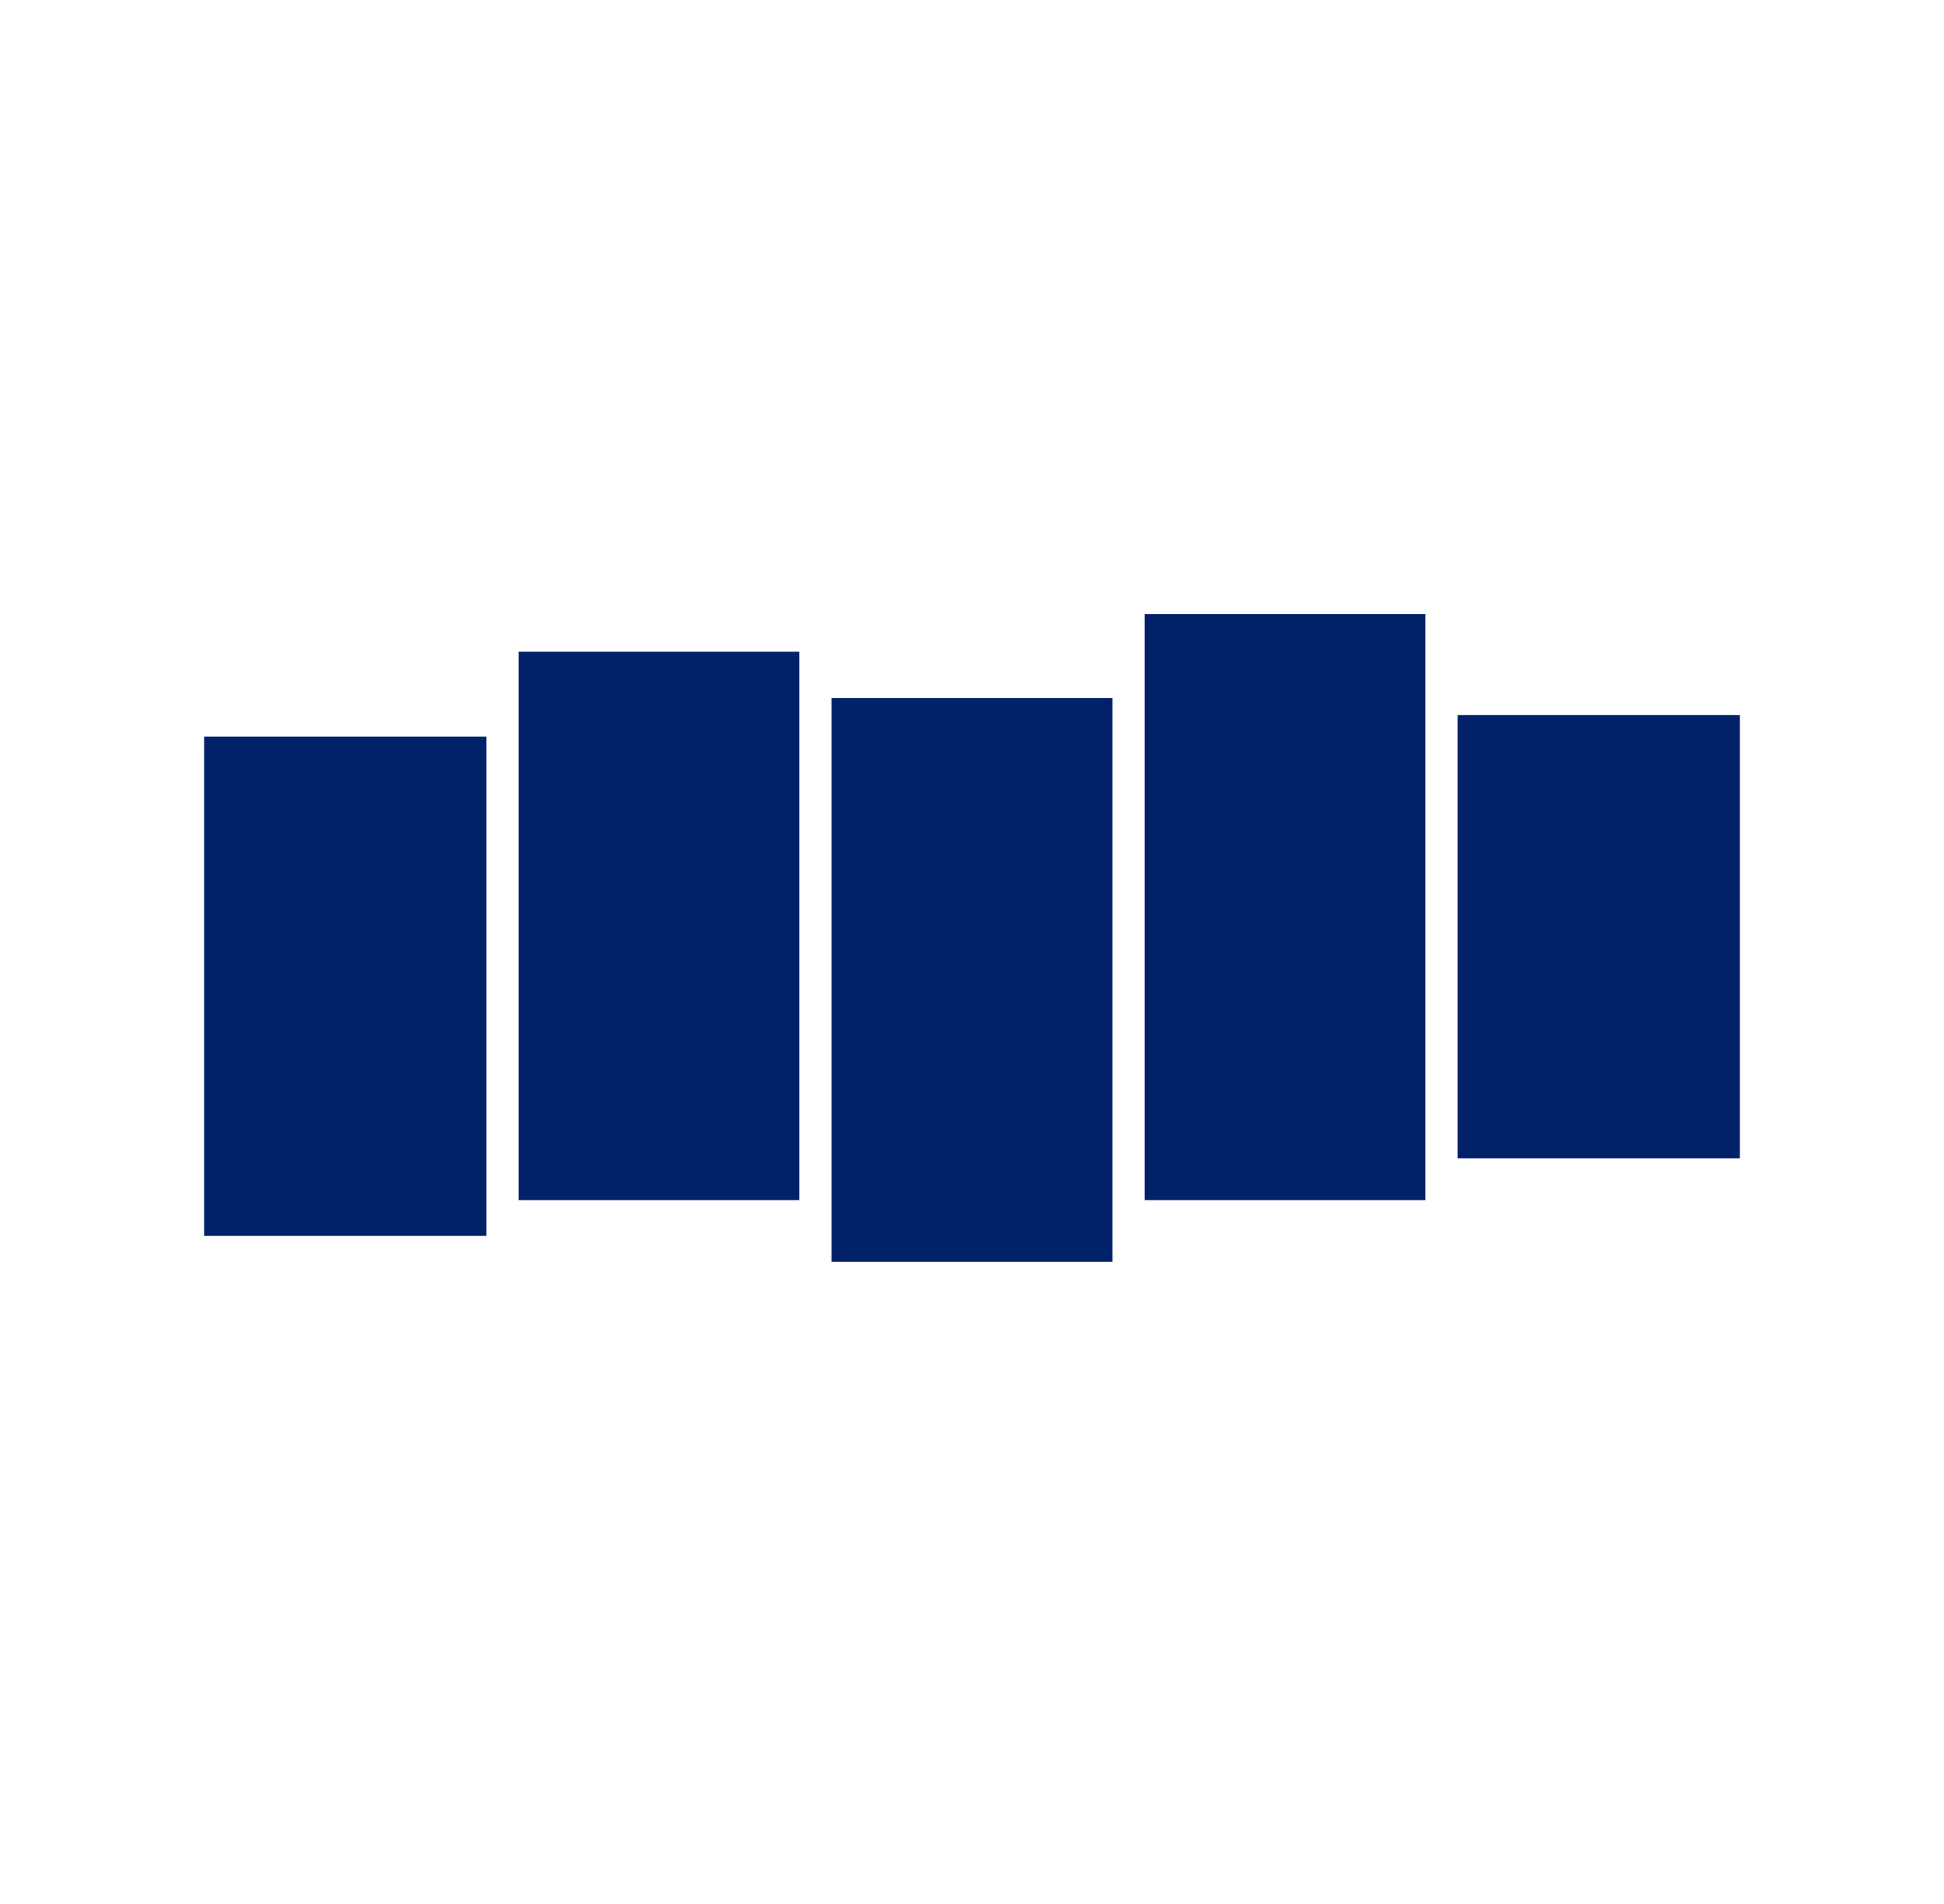 <svg width="49" height="48" viewBox="0 0 49 48" fill="none" xmlns="http://www.w3.org/2000/svg">
<g clip-path="url(#clip0_1604_7993)">
<path d="M35.929 15.484H28.851V30.256H35.929V15.484Z" fill="#012169"/>
<path d="M28.039 17.599H20.961V31.808H28.039V17.599Z" fill="#012169"/>
<path d="M20.149 16.43H13.071V30.256H20.149V16.43Z" fill="#012169"/>
<path d="M12.259 18.572H5.145V31.157H12.259V18.572Z" fill="#012169"/>
<path d="M43.855 18.028H36.741V29.203H43.855V18.028Z" fill="#012169"/>
</g>
<defs>
<clipPath id="clip0_1604_7993">
<rect width="38.71" height="16.325" fill="white" transform="translate(5.145 15.484)"/>
</clipPath>
</defs>
</svg>
